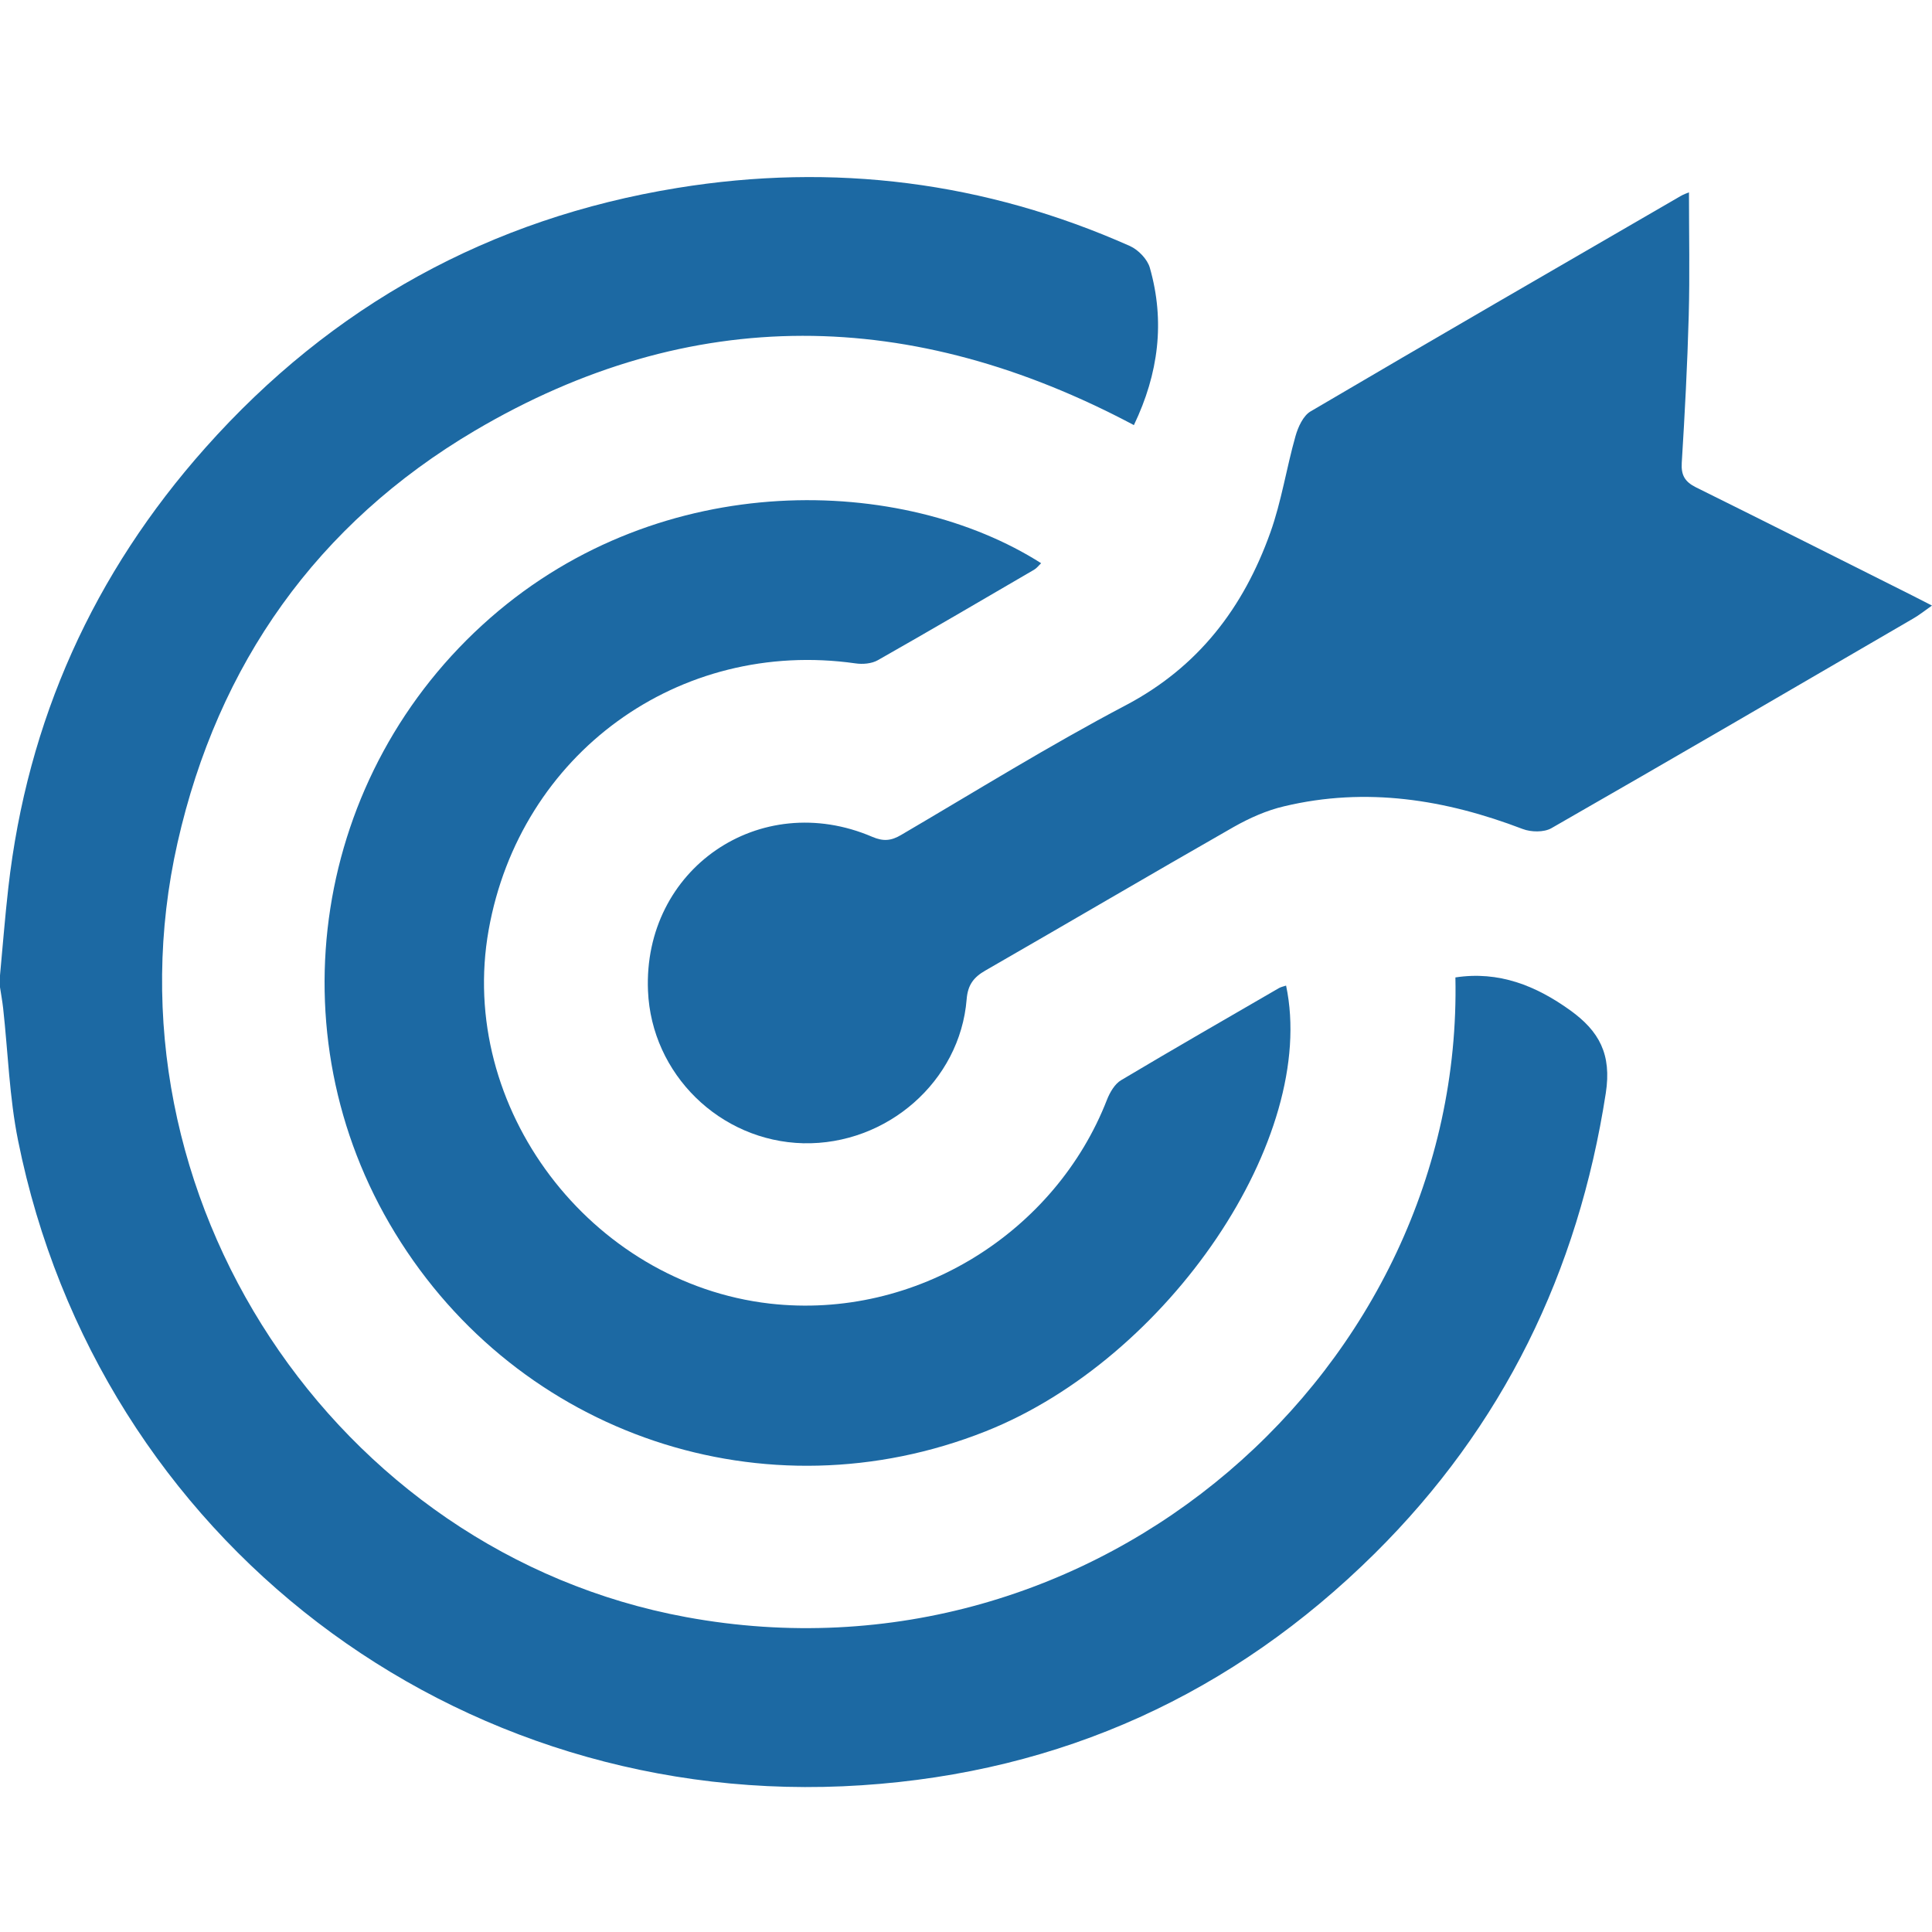 <?xml version="1.0" encoding="utf-8"?>
<!-- Generator: Adobe Illustrator 16.0.3, SVG Export Plug-In . SVG Version: 6.00 Build 0)  -->
<!DOCTYPE svg PUBLIC "-//W3C//DTD SVG 1.1//EN" "http://www.w3.org/Graphics/SVG/1.1/DTD/svg11.dtd">
<svg version="1.1" id="Capa_1" xmlns="http://www.w3.org/2000/svg" xmlns:xlink="http://www.w3.org/1999/xlink" x="0px" y="0px"
	 width="120px" height="120px" viewBox="0 0 120 120" enable-background="new 0 0 120 120" xml:space="preserve">
<g>
	<defs>
		<rect id="SVGID_1_" y="11" width="120" height="100"/>
	</defs>
	<clipPath id="SVGID_2_">
		<use xlink:href="#SVGID_1_"  overflow="visible"/>
	</clipPath>
	<path clip-path="url(#SVGID_2_)" fill="#1C69A3" d="M0,60.584c0.169-1.806,0.31-3.623,0.515-5.432
		c1.178-10.416,5.3-19.538,12.247-27.346c7.848-8.824,17.663-14.241,29.31-16.133c9.692-1.577,19.108-0.399,28.112,3.609
		c0.519,0.234,1.082,0.817,1.233,1.345c0.954,3.335,0.547,6.572-0.989,9.777c-13.76-7.313-27.487-7.59-40.938,0.348
		c-9.792,5.785-15.95,14.486-18.461,25.581c-4.954,21.898,9.767,44.093,31.585,48.108c25.592,4.713,48.295-15.545,47.784-39.731
		c2.699-0.413,5.001,0.509,7.145,2.052c1.78,1.287,2.571,2.713,2.195,5.139c-1.719,11.117-6.388,20.7-14.36,28.598
		c-8.807,8.712-19.456,13.574-31.858,14.387C28.289,112.543,6.111,95.617,1.123,70.842c-0.542-2.684-0.625-5.478-0.928-8.22
		C0.147,62.194,0.066,61.756,0,61.317V60.584z"/>
	<path clip-path="url(#SVGID_2_)" fill="#1C69A3" d="M104.905,11.947c0,2.582,0.055,5.127-0.015,7.668
		c-0.083,3.04-0.244,6.088-0.433,9.132c-0.048,0.769,0.199,1.177,0.87,1.516c4.475,2.216,8.937,4.463,13.402,6.701
		c0.358,0.183,0.714,0.368,1.27,0.649c-0.478,0.332-0.806,0.602-1.167,0.806c-7.484,4.356-14.966,8.721-22.479,13.026
		c-0.458,0.257-1.252,0.246-1.772,0.047c-4.816-1.842-9.729-2.625-14.815-1.413c-1.089,0.252-2.161,0.733-3.138,1.285
		c-5.155,2.944-10.27,5.954-15.417,8.913c-0.74,0.422-1.1,0.901-1.171,1.792c-0.409,5.094-4.952,9.056-10.146,8.941
		c-5.181-0.128-9.43-4.297-9.646-9.465c-0.316-7.563,6.941-12.565,13.934-9.566c0.684,0.292,1.172,0.248,1.791-0.12
		c4.626-2.711,9.189-5.548,13.932-8.044c4.539-2.387,7.335-6.082,9-10.743c0.69-1.93,0.998-4,1.561-5.984
		c0.16-0.566,0.479-1.27,0.94-1.537c7.635-4.492,15.303-8.923,22.967-13.366C104.573,12.065,104.797,11.994,104.905,11.947"/>
	<path clip-path="url(#SVGID_2_)" fill="#1C69A3" d="M79.881,61.217c1.995,9.44-7.287,23.172-18.661,27.685
		c-13.646,5.418-28.998,0.271-36.679-12.313c-7.612-12.445-5.094-28.583,5.915-38.213c10.717-9.374,25.64-8.846,34.211-3.394
		c-0.154,0.144-0.274,0.31-0.435,0.403c-3.229,1.883-6.455,3.775-9.709,5.621c-0.382,0.218-0.941,0.264-1.392,0.197
		c-10.963-1.557-20.828,5.608-22.78,16.557c-1.968,11.042,6.321,21.925,17.459,23.208c9.121,1.042,17.754-4.452,20.948-12.667
		c0.179-0.454,0.487-0.987,0.888-1.216c3.244-1.935,6.524-3.816,9.795-5.715C79.573,61.298,79.73,61.268,79.881,61.217"/>
</g>
</svg>
